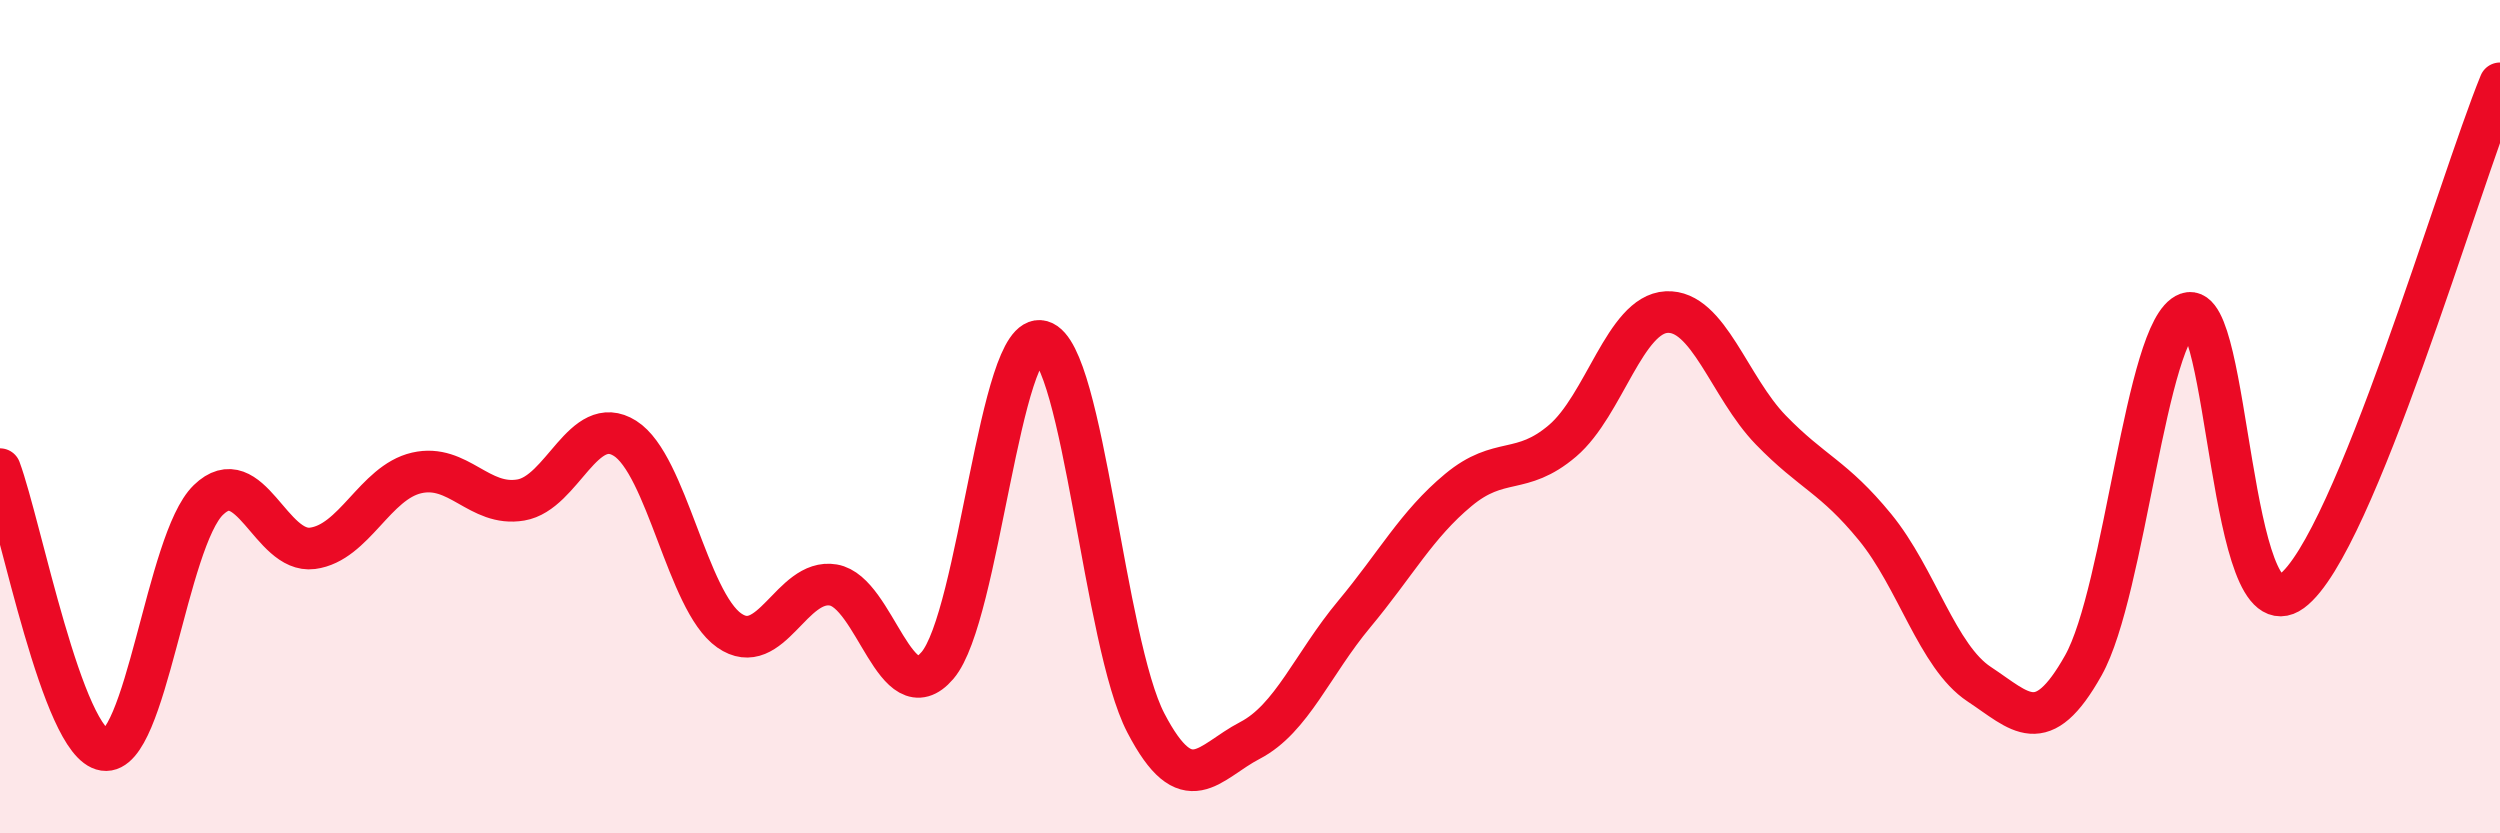 
    <svg width="60" height="20" viewBox="0 0 60 20" xmlns="http://www.w3.org/2000/svg">
      <path
        d="M 0,11.26 C 0.5,12.61 1.5,17.85 2.5,18 C 3.5,18.15 4,12.97 5,12 C 6,11.03 6.5,13.29 7.5,13.16 C 8.5,13.03 9,11.58 10,11.35 C 11,11.12 11.5,12.17 12.5,12 C 13.5,11.83 14,9.89 15,10.52 C 16,11.15 16.5,14.43 17.5,15.13 C 18.5,15.83 19,13.87 20,14.04 C 21,14.21 21.5,17.14 22.5,15.97 C 23.5,14.8 24,7.91 25,8.19 C 26,8.47 26.5,15.43 27.5,17.35 C 28.5,19.27 29,18.29 30,17.77 C 31,17.25 31.5,15.94 32.5,14.74 C 33.5,13.54 34,12.59 35,11.76 C 36,10.93 36.5,11.43 37.5,10.58 C 38.5,9.73 39,7.54 40,7.49 C 41,7.44 41.5,9.29 42.5,10.32 C 43.5,11.35 44,11.43 45,12.65 C 46,13.87 46.5,15.76 47.5,16.42 C 48.5,17.08 49,17.75 50,15.97 C 51,14.19 51.5,7.88 52.5,7.52 C 53.5,7.16 53.5,15.29 55,14.19 C 56.5,13.09 59,4.44 60,2L60 20L0 20Z"
        fill="#EB0A25"
        opacity="0.1"
        stroke-linecap="round"
        stroke-linejoin="round"
      />
      <path
        d="M 0,11.26 C 0.5,12.61 1.5,17.85 2.5,18 C 3.5,18.15 4,12.97 5,12 C 6,11.03 6.5,13.29 7.5,13.16 C 8.5,13.03 9,11.58 10,11.35 C 11,11.12 11.5,12.17 12.5,12 C 13.5,11.83 14,9.89 15,10.52 C 16,11.15 16.5,14.43 17.5,15.13 C 18.5,15.83 19,13.87 20,14.04 C 21,14.21 21.5,17.14 22.5,15.97 C 23.5,14.8 24,7.91 25,8.19 C 26,8.47 26.5,15.43 27.5,17.35 C 28.5,19.27 29,18.29 30,17.77 C 31,17.25 31.5,15.94 32.5,14.74 C 33.5,13.54 34,12.59 35,11.76 C 36,10.93 36.5,11.43 37.5,10.58 C 38.5,9.73 39,7.54 40,7.49 C 41,7.44 41.5,9.29 42.5,10.32 C 43.5,11.35 44,11.43 45,12.65 C 46,13.87 46.5,15.76 47.5,16.42 C 48.5,17.08 49,17.75 50,15.97 C 51,14.19 51.5,7.88 52.5,7.52 C 53.5,7.16 53.5,15.29 55,14.19 C 56.5,13.09 59,4.44 60,2"
        stroke="#EB0A25"
        stroke-width="1"
        fill="none"
        stroke-linecap="round"
        stroke-linejoin="round"
      />
    </svg>
  